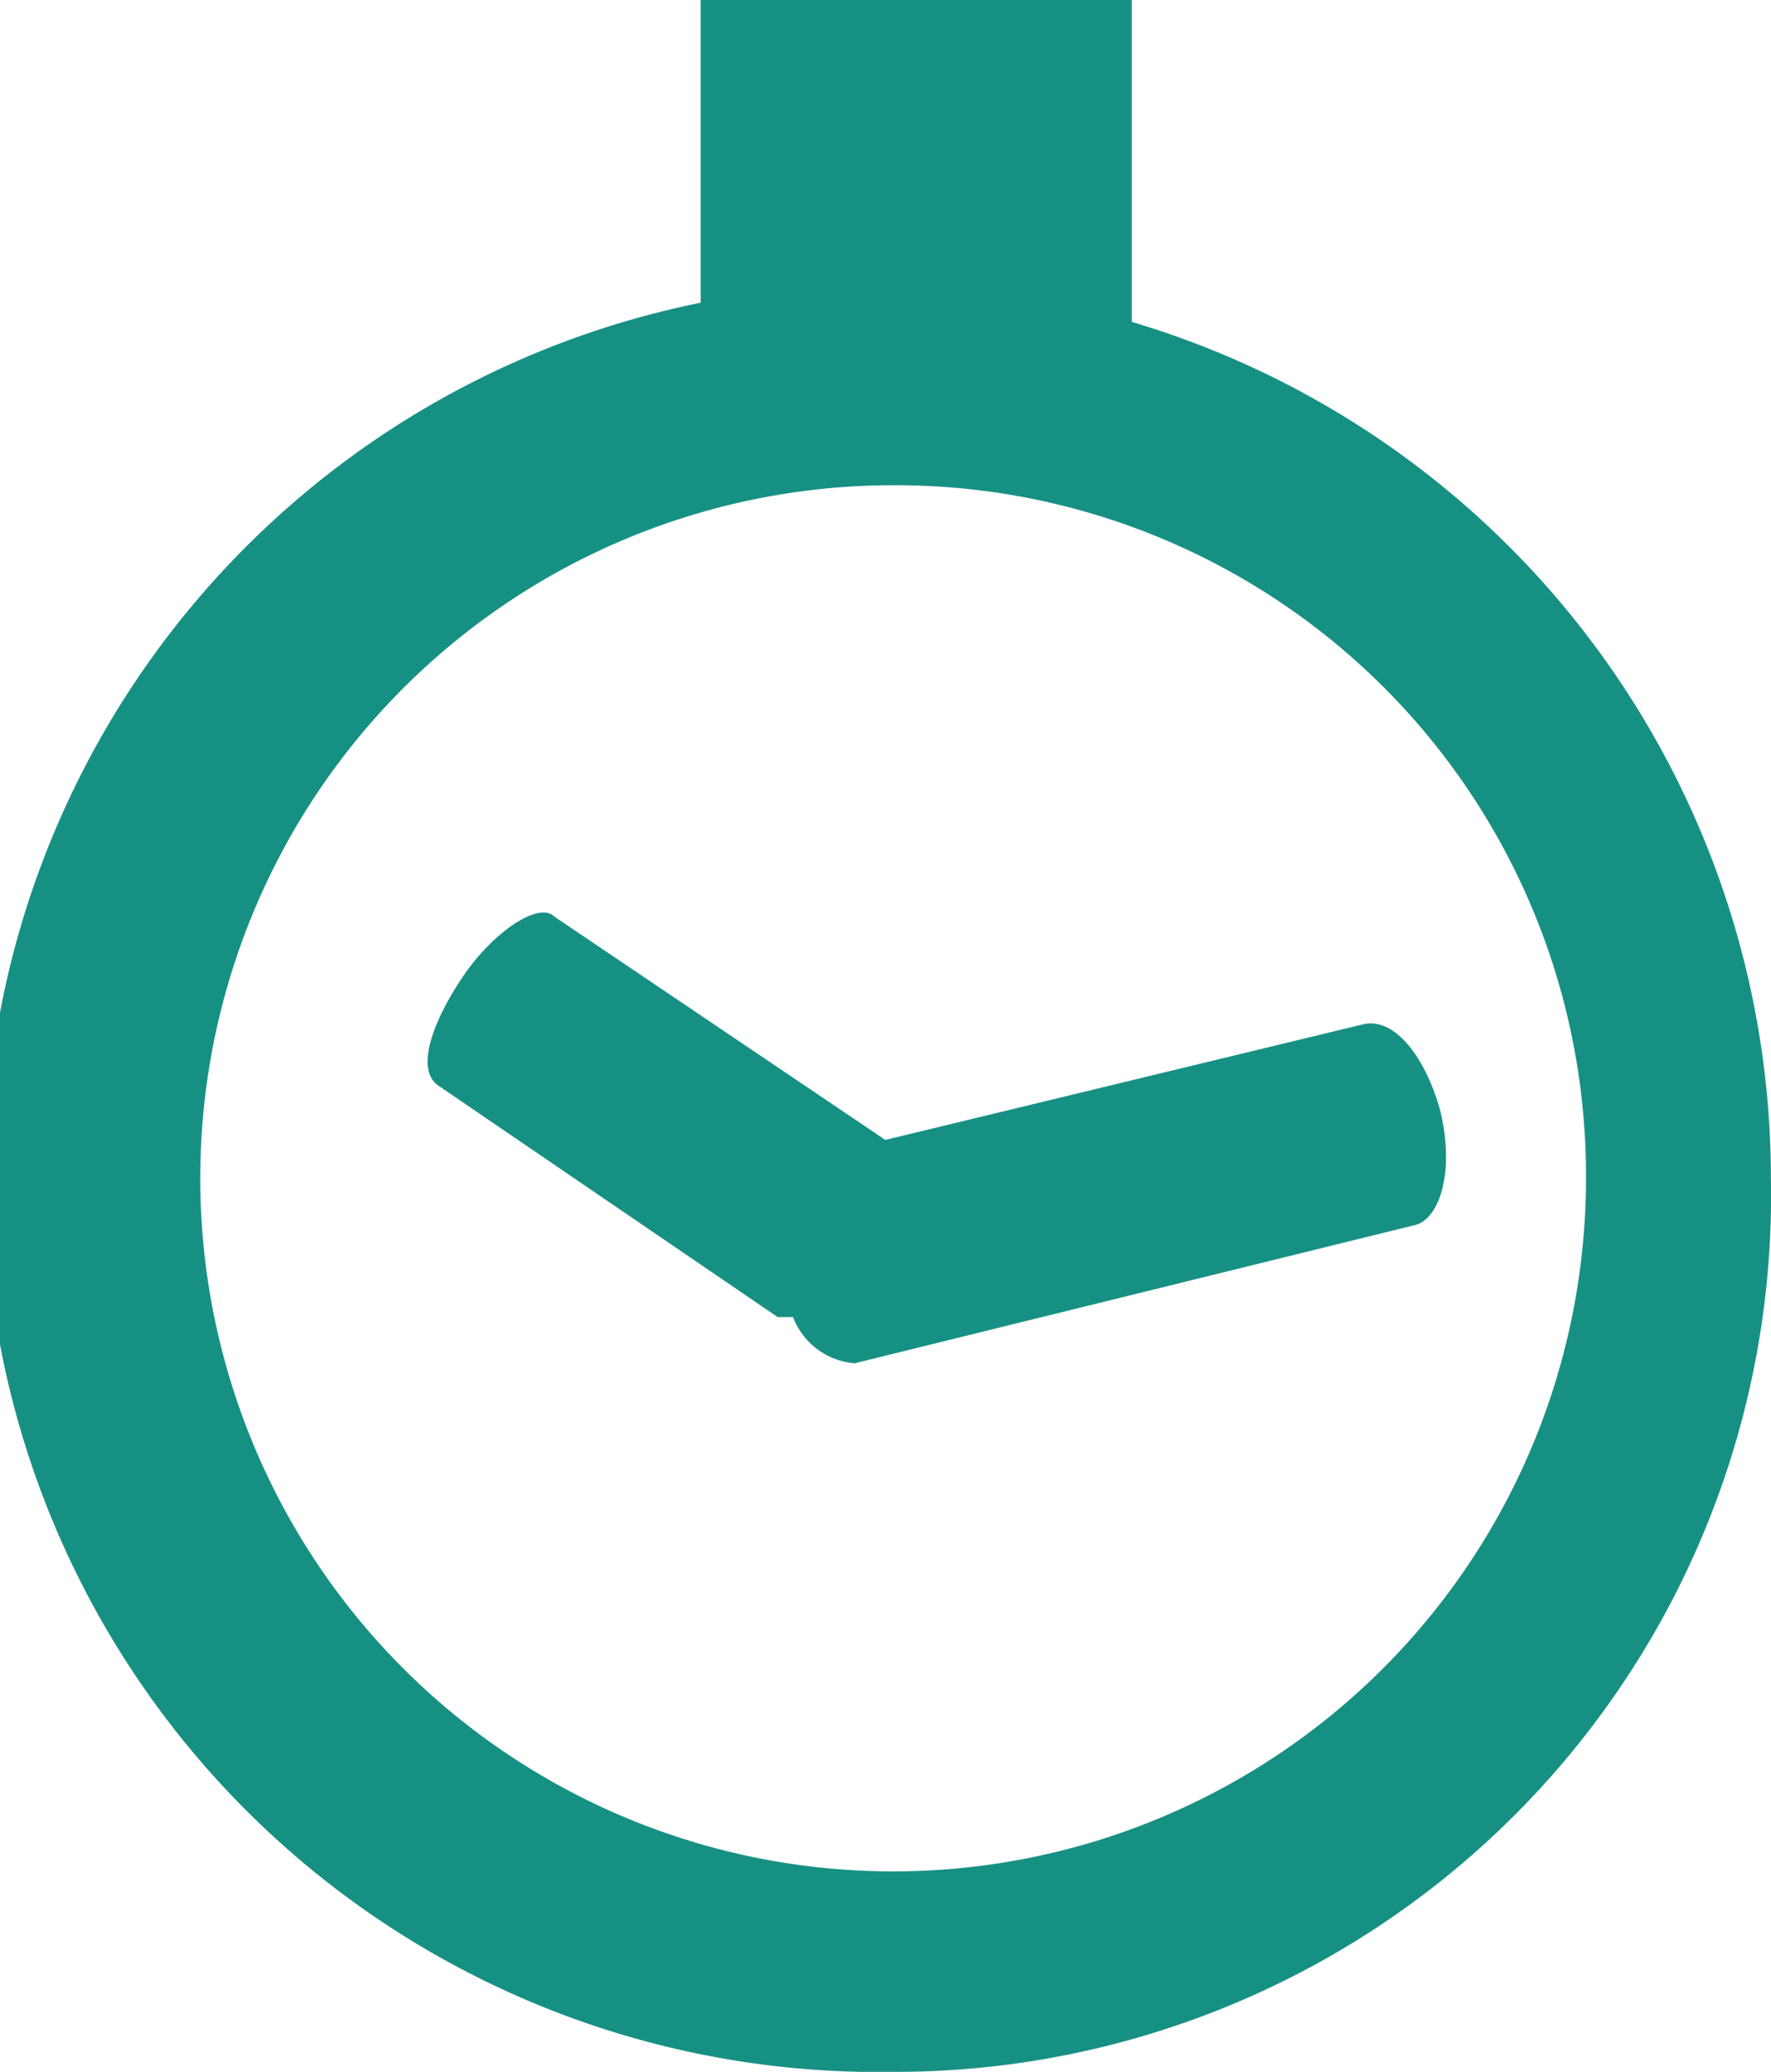 <svg xmlns="http://www.w3.org/2000/svg" width="37.83" height="44.243"><defs><style>.a{fill:#179084}</style></defs><path d="M19.078 44.243a19.08 19.08 0 1 1 18.75-19.079 18.71 18.71 0 0 1-18.75 19.079m0-33.881a14.8 14.8 0 1 0 14.8 14.8 14.74 14.74 0 0 0-14.8-14.8" class="a"/><path d="M30.756 23.684c-.329-1.151-.987-1.974-1.645-1.809l-10.2 2.467-7.072-4.77c-.329-.329-1.316.329-1.974 1.316s-.987 1.974-.493 2.3l7.239 4.937h.329a1.54 1.54 0 0 0 1.316.987l12.006-2.961c.494-.164.823-1.151.494-2.467M14.967 0h9.21v7.401h-9.21z" class="a"/></svg>
